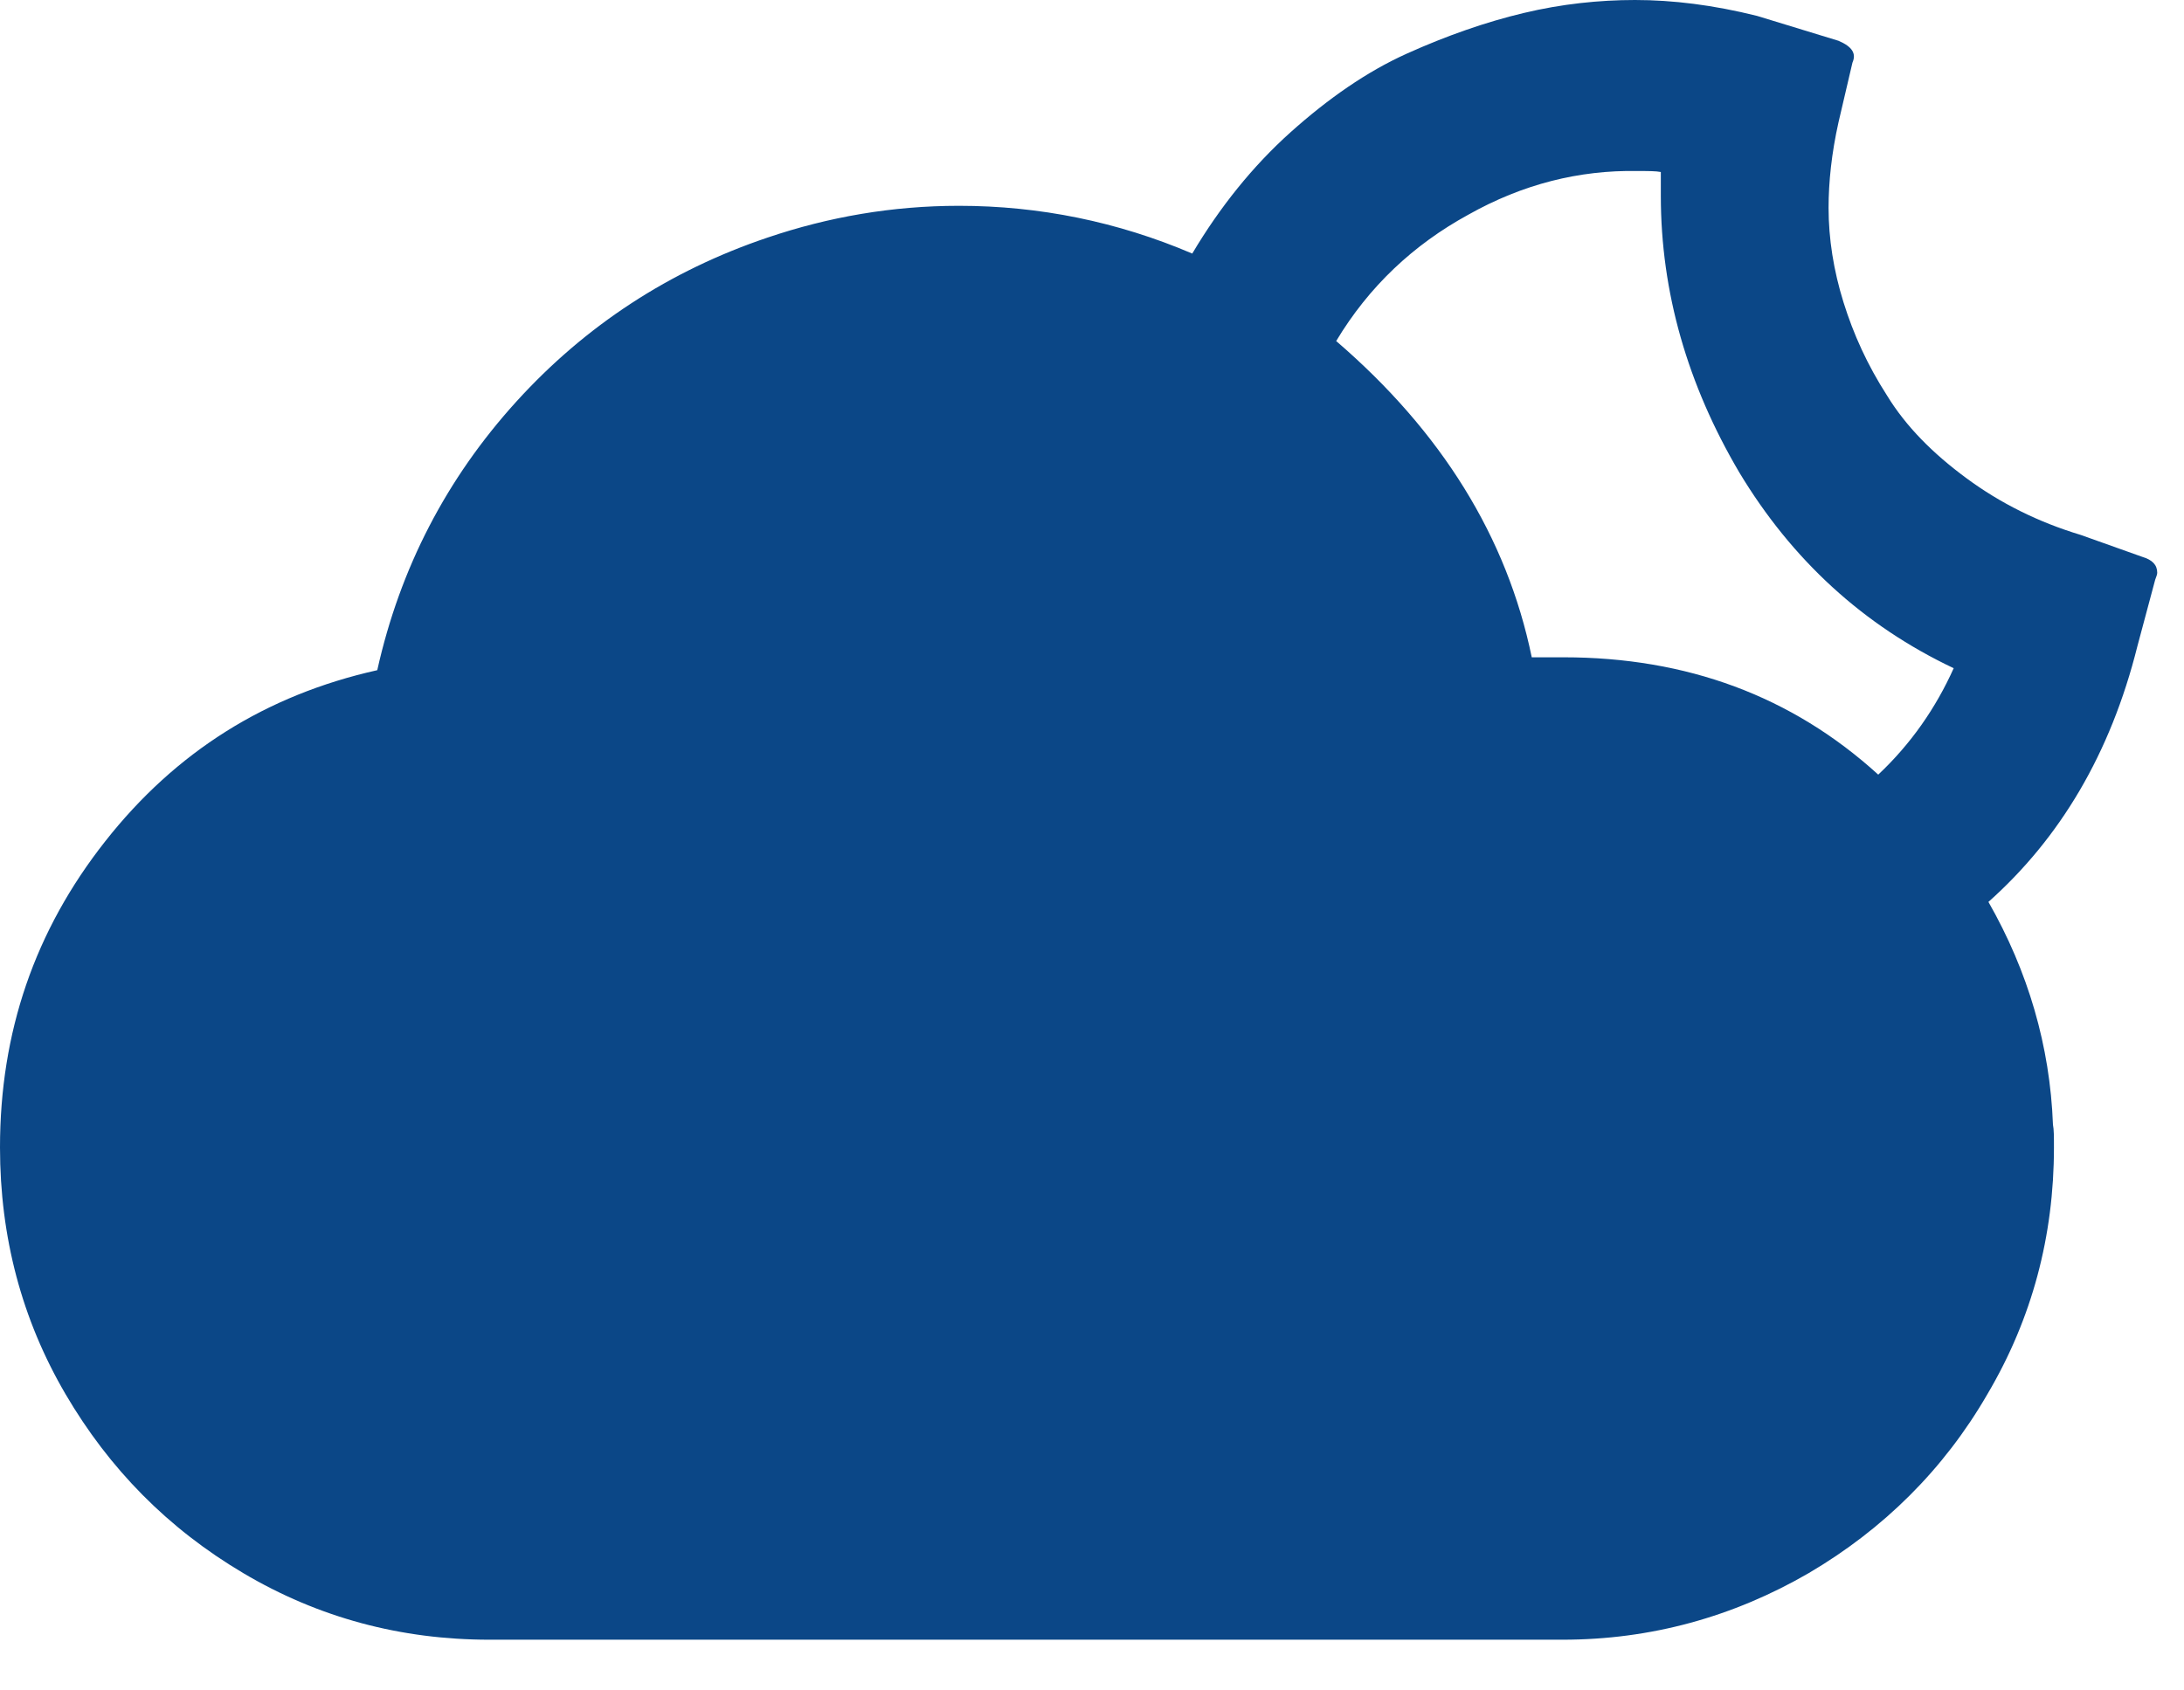 <?xml version="1.0" encoding="UTF-8"?>
<svg viewBox="0 0 31 24" version="1.1" xmlns="http://www.w3.org/2000/svg" xmlns:xlink="http://www.w3.org/1999/xlink">
    <!-- Generator: Sketch 48.2 (47327) - http://www.bohemiancoding.com/sketch -->
    <title>2103</title>
    <desc>Created with Sketch.</desc>
    <defs></defs>
    <g id="Meteo-karte-un-ikonas" stroke="none" stroke-width="1" fill="none" fill-rule="evenodd" transform="translate(-1047, -1240)">
        <g id="Group-5" transform="translate(318, 1005)" fill="#0B4787" fill-rule="nonzero">
            <g id="Group" transform="translate(48, 52)">
                <g id="Group-2">
                    <g id="1" transform="translate(0, 160)">
                        <path d="M681,39.292 C681,37.654 681.493,36.214 682.494,34.944 C683.494,33.673 684.776,32.868 686.355,32.515 C686.679,31.061 687.341,29.791 688.327,28.704 C689.314,27.616 690.511,26.84 691.892,26.374 C692.766,26.078 693.668,25.922 694.612,25.922 C695.753,25.922 696.866,26.148 697.923,26.6 C698.318,25.936 698.783,25.358 699.318,24.878 C699.854,24.398 700.403,24.016 700.967,23.762 C701.53,23.508 702.094,23.311 702.63,23.184 C703.165,23.056 703.7,23 704.208,23 C704.743,23 705.321,23.071 705.941,23.226 L707.096,23.579 C707.294,23.664 707.35,23.762 707.294,23.889 L707.096,24.736 C706.998,25.174 706.955,25.584 706.955,25.951 C706.955,26.388 707.026,26.84 707.167,27.292 C707.308,27.744 707.505,28.181 707.787,28.619 C708.055,29.056 708.435,29.438 708.914,29.791 C709.393,30.144 709.929,30.412 710.535,30.595 L711.408,30.906 C711.549,30.948 711.62,31.019 711.62,31.132 C711.62,31.16 711.605,31.188 711.591,31.231 L711.338,32.176 C710.957,33.701 710.239,34.901 709.224,35.805 C709.788,36.793 710.098,37.852 710.14,38.967 C710.154,39.038 710.154,39.136 710.154,39.292 C710.154,40.548 709.844,41.72 709.21,42.793 C708.59,43.866 707.73,44.713 706.674,45.334 C705.603,45.955 704.433,46.28 703.179,46.28 L687.947,46.28 C686.693,46.28 685.523,45.969 684.452,45.334 C683.381,44.699 682.55,43.852 681.93,42.793 C681.31,41.734 681,40.562 681,39.292 Z M699.966,27.842 C701.46,29.127 702.39,30.624 702.742,32.332 L703.193,32.332 C704.94,32.332 706.434,32.882 707.66,33.998 C708.125,33.56 708.477,33.052 708.731,32.487 C707.449,31.88 706.434,30.948 705.687,29.706 C704.955,28.464 704.574,27.151 704.574,25.781 L704.574,25.442 C704.504,25.428 704.391,25.428 704.236,25.428 C703.419,25.414 702.615,25.612 701.84,26.049 C701.065,26.473 700.431,27.066 699.966,27.842 Z" id="2103"></path>
                    </g>
                </g>
            </g>
        </g>
    </g>
</svg>
